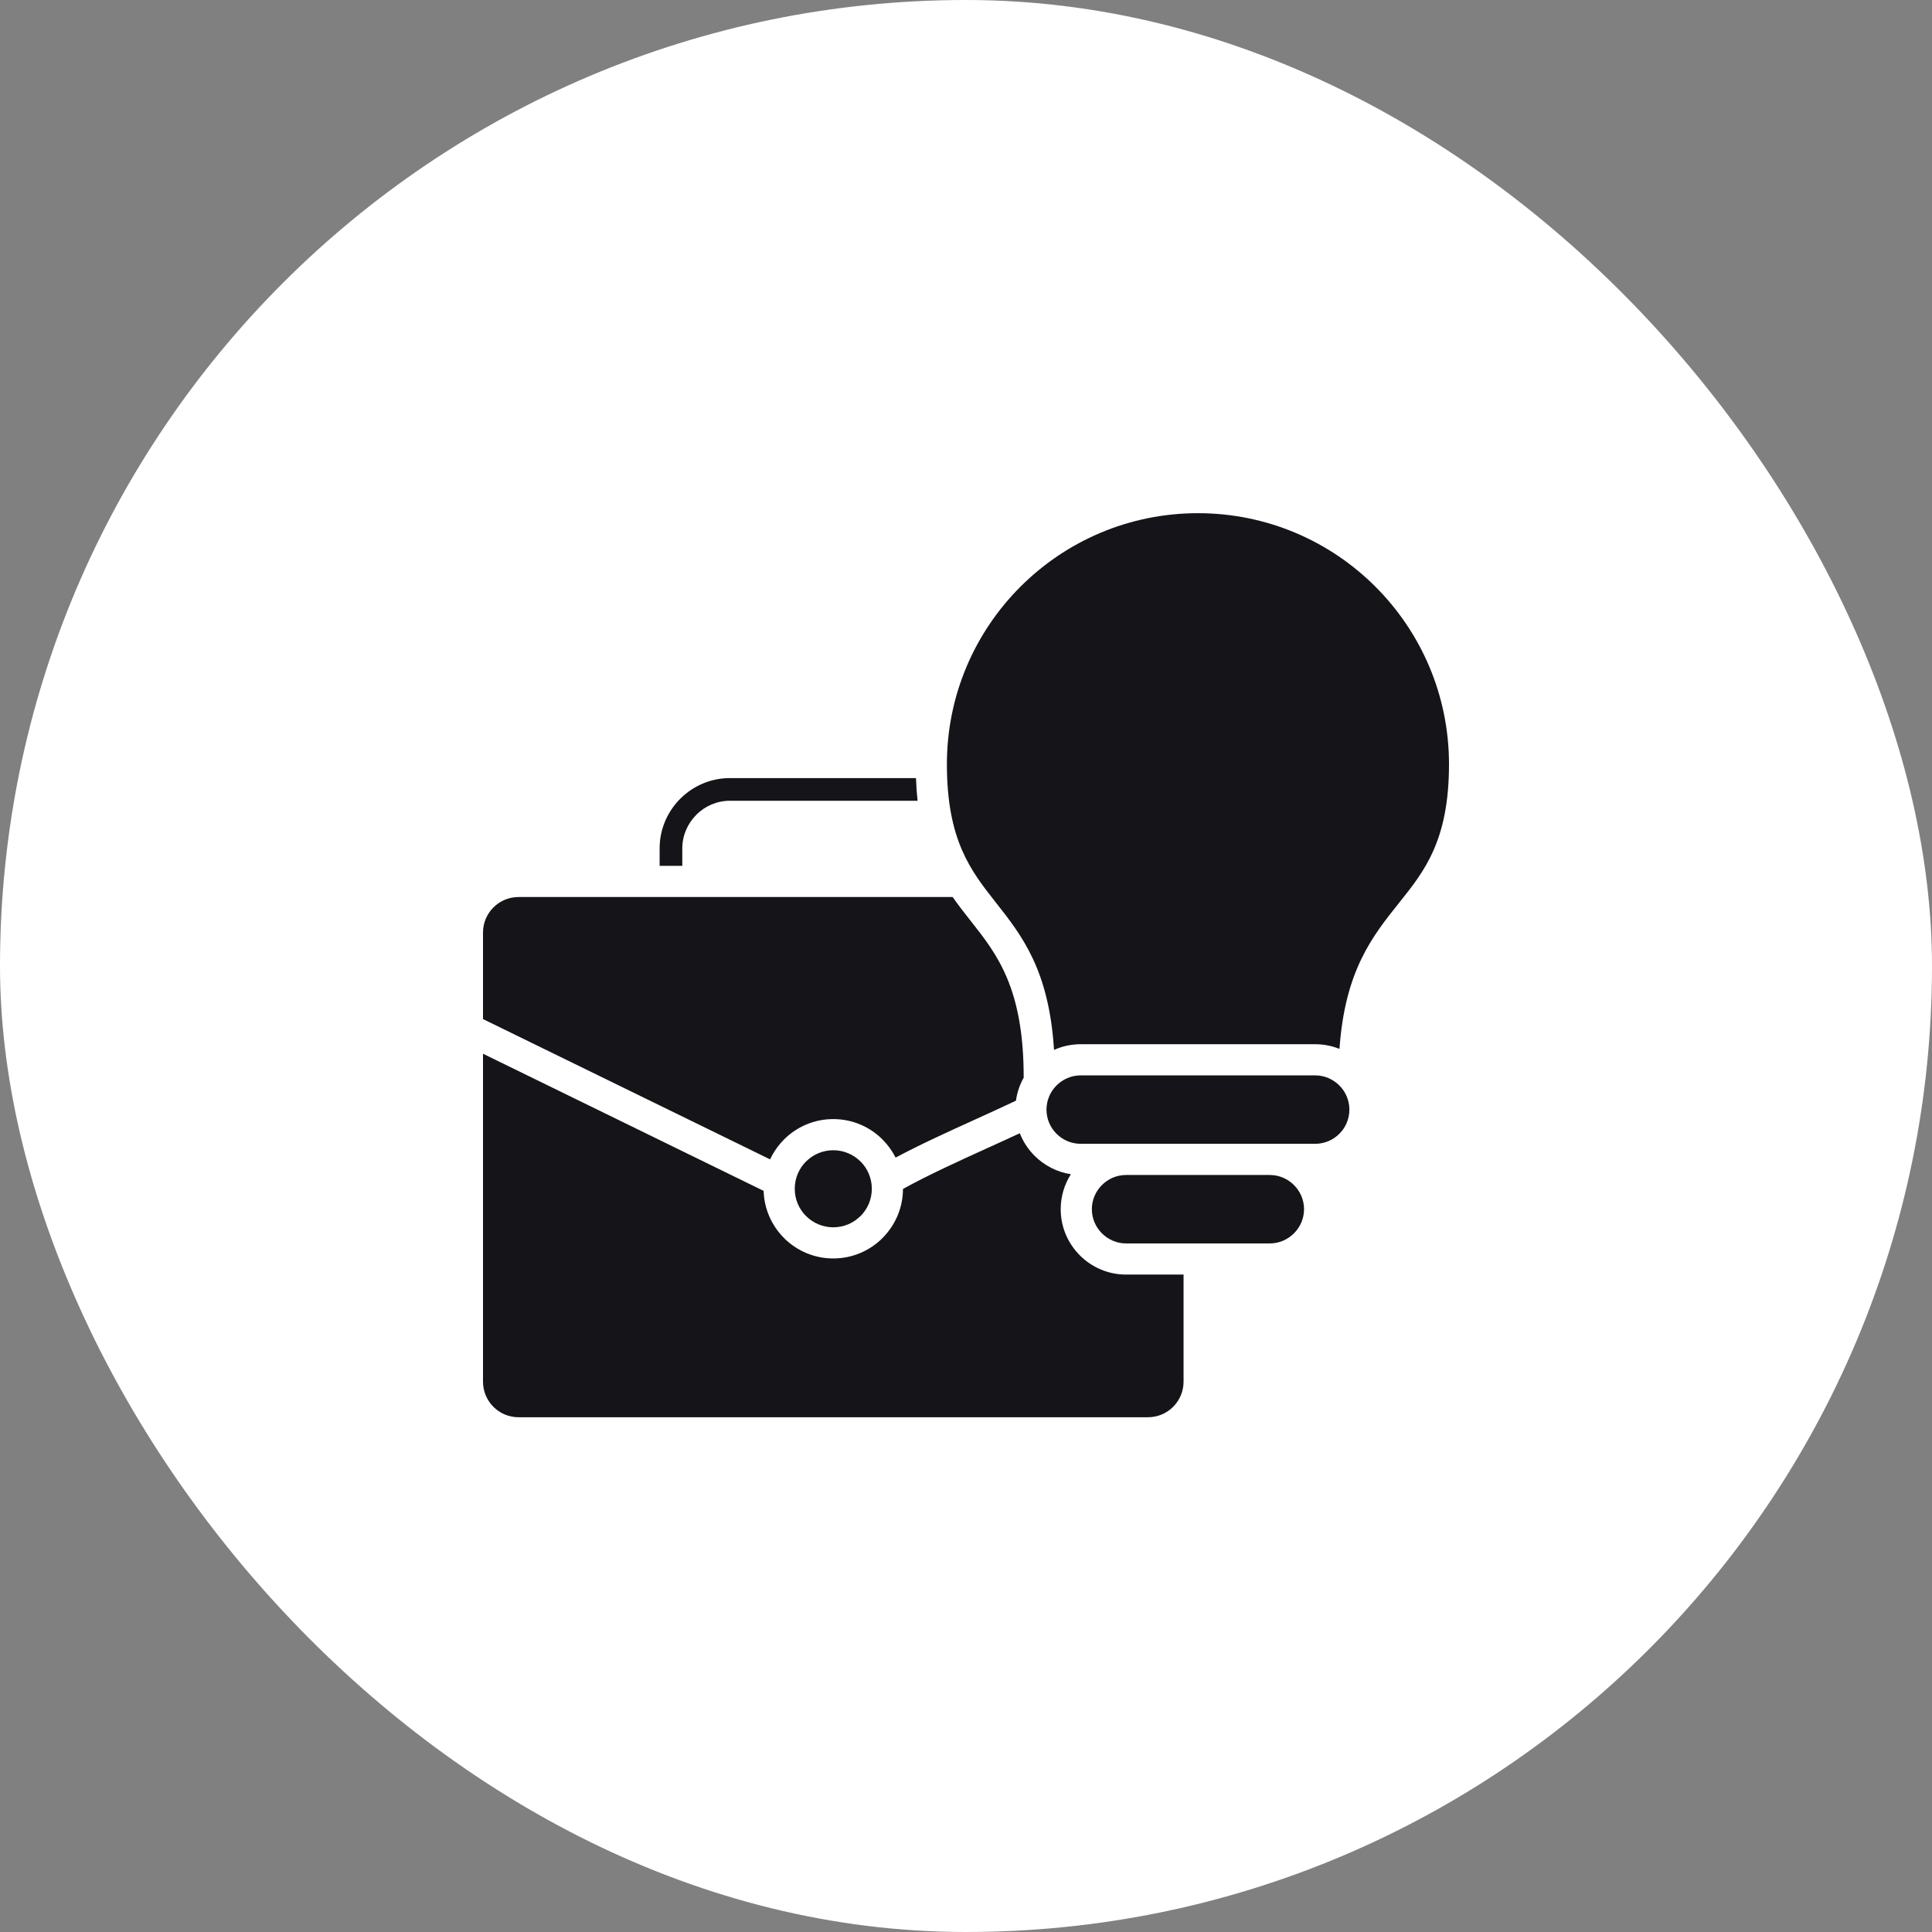 <svg width="64" height="64" viewBox="0 0 64 64" fill="none" xmlns="http://www.w3.org/2000/svg">
<rect x="0" y="0" width="64" height="64" fill="#808080" stroke="none"/>
<rect width="64" height="64" rx="32" fill="white"/>
<path fill-rule="evenodd" clip-rule="evenodd" d="M44.367 35.957C44.572 36.162 44.7 36.446 44.7 36.757C44.7 37.069 44.573 37.353 44.369 37.557L44.366 37.559C44.162 37.763 43.879 37.89 43.566 37.89H42.064H37.303H35.8C35.487 37.89 35.204 37.763 35 37.559L34.998 37.557C34.793 37.352 34.666 37.069 34.666 36.757C34.666 36.446 34.794 36.162 34.999 35.957C35.205 35.751 35.489 35.623 35.8 35.623H43.566C43.878 35.623 44.161 35.751 44.367 35.957ZM45.564 19.436C44.06 17.931 41.98 17 39.684 17C35.09 17 31.367 20.724 31.367 25.317C31.367 27.839 32.163 28.848 32.978 29.883C33.854 30.994 34.75 32.132 34.916 34.78C35.186 34.658 35.486 34.591 35.8 34.591H43.567C43.85 34.591 44.123 34.646 44.372 34.746C44.554 32.15 45.463 31.013 46.352 29.901C47.186 28.858 48 27.84 48 25.317C48 23.02 47.069 20.941 45.564 19.436ZM42.064 38.923H37.303C36.992 38.923 36.708 39.051 36.503 39.256C36.297 39.462 36.169 39.745 36.169 40.056C36.169 40.368 36.297 40.651 36.503 40.856C36.708 41.062 36.992 41.19 37.303 41.19H42.064C42.375 41.19 42.658 41.062 42.864 40.856C43.07 40.651 43.198 40.367 43.198 40.056C43.198 39.745 43.07 39.462 42.864 39.256C42.659 39.051 42.375 38.923 42.064 38.923ZM22.602 28.102C22.602 27.671 22.781 27.277 23.066 26.992V26.99C23.352 26.704 23.746 26.526 24.178 26.526H30.396C30.37 26.291 30.352 26.041 30.343 25.775H24.178C23.539 25.775 22.957 26.037 22.535 26.459C22.113 26.881 21.851 27.463 21.851 28.102V28.683H22.602V28.102ZM27.604 38.103C27.251 38.103 26.932 38.246 26.701 38.477L26.7 38.476C26.47 38.707 26.327 39.026 26.327 39.38C26.327 39.733 26.47 40.052 26.7 40.283L26.701 40.282C26.932 40.513 27.251 40.656 27.604 40.656C27.956 40.656 28.275 40.513 28.506 40.282L28.507 40.283C28.738 40.052 28.88 39.733 28.88 39.38C28.88 39.026 28.738 38.707 28.507 38.476L28.506 38.477C28.275 38.246 27.956 38.103 27.604 38.103ZM35.773 41.587C35.38 41.194 35.137 40.653 35.137 40.056C35.137 39.631 35.261 39.233 35.474 38.898C35.01 38.827 34.592 38.606 34.272 38.287L34.27 38.285C34.06 38.074 33.892 37.821 33.782 37.54C33.452 37.694 33.1 37.854 32.743 38.016C31.76 38.463 30.734 38.929 29.912 39.386C29.91 40.019 29.652 40.593 29.235 41.01V41.012C28.818 41.429 28.241 41.688 27.603 41.688C26.966 41.688 26.389 41.429 25.971 41.012V41.01C25.569 40.607 25.314 40.057 25.296 39.449L16 34.906V45.77C16 46.095 16.132 46.389 16.344 46.602L16.346 46.604C16.558 46.816 16.853 46.948 17.178 46.948H38.029C38.354 46.948 38.648 46.816 38.861 46.604L38.862 46.602C39.075 46.389 39.207 46.095 39.207 45.77V42.222H37.303C36.707 42.222 36.165 41.979 35.773 41.587ZM25.971 37.749V37.747C26.389 37.33 26.966 37.071 27.603 37.071C28.241 37.071 28.818 37.33 29.235 37.747V37.749C29.41 37.923 29.556 38.125 29.668 38.347C30.483 37.912 31.419 37.486 32.32 37.077C32.778 36.868 33.226 36.665 33.655 36.461C33.693 36.183 33.784 35.922 33.918 35.687H33.911C33.911 32.732 33.028 31.612 32.167 30.52C31.959 30.257 31.753 29.995 31.558 29.715H17.178C16.853 29.715 16.558 29.847 16.346 30.059L16.344 30.061C16.132 30.273 16 30.568 16 30.892V33.758L25.511 38.406C25.625 38.16 25.782 37.938 25.971 37.749Z" fill="#151419"/>
</svg>
